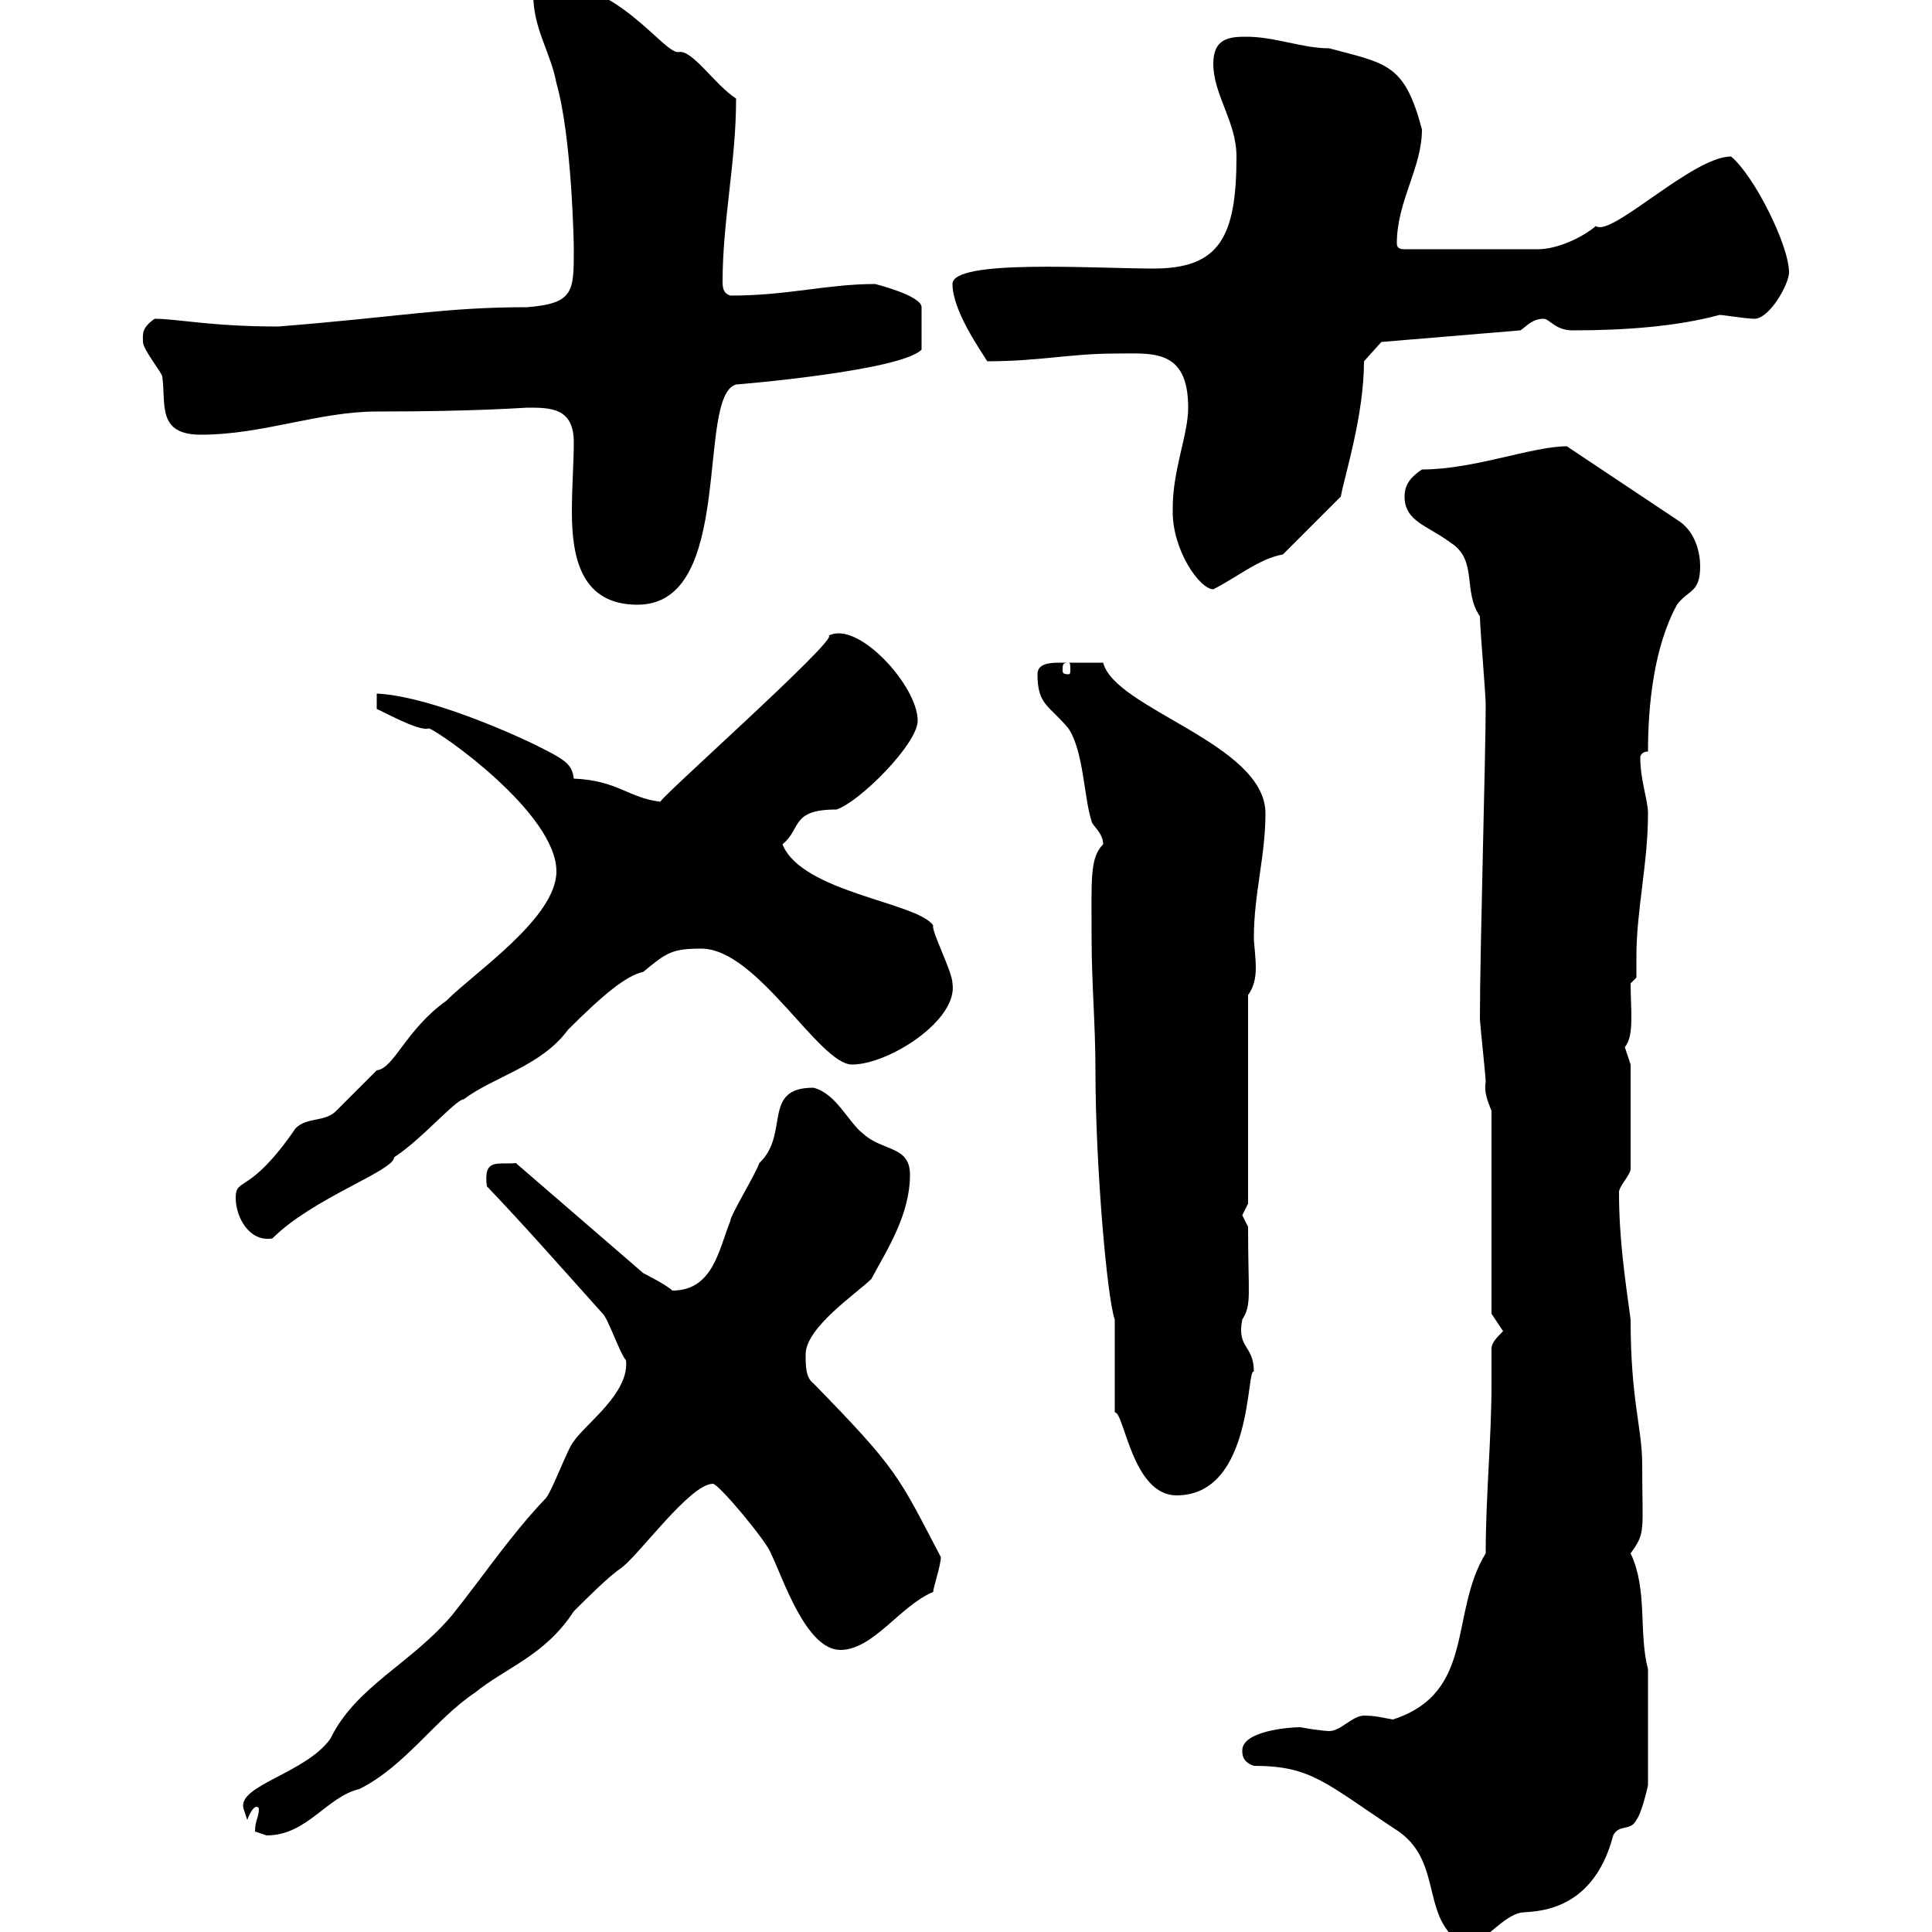 <svg xmlns="http://www.w3.org/2000/svg" xmlns:xlink="http://www.w3.org/1999/xlink" width="300" height="300"><path d="M194.70 274.20C203.70 274.20 205.80 276.90 217.20 284.40C224.40 289.50 220.20 298.50 228 302.40C230.70 301.20 233.40 297.60 236.10 297C237.60 296.70 247.20 297.60 250.50 285C251.40 283.20 253.20 284.40 254.10 282.60C255 281.40 255.90 277.20 255.90 277.20L255.90 259.20C254.40 253.50 255.90 246.90 253.20 241.20C255.60 237.90 255 237.90 255 227.40C255 221.70 253.20 217.50 253.20 204.90C252.30 198.30 251.40 192.30 251.40 185.10C251.40 184.20 253.20 182.40 253.20 181.50L253.20 165.30C253.20 165.30 252.30 162.60 252.30 162.60C253.80 160.80 253.20 156.90 253.20 152.70L254.10 151.80C254.10 150.90 254.10 149.70 254.10 148.50C254.10 141.30 255.90 134.10 255.90 126.30C255.90 124.20 254.70 121.20 254.70 117.60C254.70 117.30 255 116.70 255.90 116.70C255.90 109.50 256.80 100.50 260.40 93.90C262.20 91.50 264 92.10 264 87.90C264 86.10 263.40 82.50 260.40 80.70L243.30 69.30C237.90 69.30 228.90 72.90 220.80 72.90C219 74.10 218.10 75.30 218.10 77.10C218.10 81 221.70 81.60 225.30 84.30C229.50 87 227.10 91.80 229.80 95.70C229.80 97.50 230.70 107.70 230.70 109.50C230.70 117 229.80 147.60 229.80 158.10C229.80 159 230.70 167.10 230.70 168C230.40 169.50 231 171 231.60 172.50L231.60 204L233.40 206.70C232.50 207.60 231.60 208.50 231.60 209.40C231.60 211.20 231.60 213 231.60 214.80C231.60 223.50 230.70 232.20 230.70 241.20C225 250.50 229.20 262.80 216.30 267C214.50 266.70 213.60 266.40 211.80 266.40C210 266.40 208.20 268.80 206.40 268.80C205.80 268.80 203.40 268.50 201.90 268.20C200.10 268.20 192.90 268.80 192.90 271.80C192.90 272.40 192.90 273.60 194.70 274.20ZM39.60 284.40C39.60 284.40 41.40 285 41.40 285C47.70 285 50.70 279 55.80 277.80C63 274.20 67.50 267 73.80 262.80C78.60 258.90 84.60 257.10 89.10 250.20C90.90 248.40 94.50 244.80 96.30 243.60C99 241.80 107.10 230.40 110.70 230.40C111.60 230.40 119.10 239.40 119.70 241.20C121.50 244.80 125.10 256.20 130.50 256.20C135.60 256.20 139.80 249.30 144.90 247.20C144.90 246.60 146.10 243 146.10 241.80C139.50 229.20 139.50 228.30 126.30 214.80C125.10 213.90 125.10 212.10 125.10 210.30C125.10 206.10 133.20 200.70 135.30 198.60C137.70 194.10 141.30 188.70 141.30 182.40C141.30 177.90 137.10 178.80 134.10 176.10C131.70 174.30 129.90 169.80 126.30 168.90C118.20 168.90 122.70 176.10 117.90 180.60C117.30 182.40 113.40 188.70 113.40 189.60C111.60 194.10 110.70 200.40 104.40 200.40C103.50 199.50 99.90 197.70 99.90 197.70L80.10 180.60C77.40 180.90 75 179.70 75.60 184.20C81.60 190.50 85.80 195.30 93.60 204C94.50 204.90 96.30 210.30 97.20 211.20C97.80 216.30 90.90 221.10 89.10 223.80C88.20 224.70 85.50 232.20 84.60 232.80C79.20 238.50 75 244.80 70.20 250.80C63.90 258.30 55.20 261.90 51.30 270C47.40 275.40 36.90 277.20 37.80 280.80L38.40 282.60C38.70 281.70 39.60 279.90 40.20 280.80C40.20 282.30 39.60 282.60 39.60 284.40ZM173.10 204.90L173.10 219.30C174.60 219.30 175.80 232.20 182.70 232.20C194.70 232.20 193.50 212.10 194.70 213C194.70 208.80 192 209.40 192.90 204.90C194.40 202.50 193.80 201.30 193.80 190.50C193.80 190.50 192.90 188.70 192.90 188.70C192.90 188.70 193.80 186.90 193.80 186.90L193.80 154.50C194.70 153.30 195 151.80 195 150.30C195 148.50 194.70 146.70 194.70 145.50C194.70 138.90 196.50 132.90 196.50 126.30C196.50 115.50 173.10 110.10 171.30 102.90C165.60 102.90 166.50 102.90 164.40 102.90C162.60 102.90 161.10 103.20 161.10 104.70C161.10 109.50 162.90 109.50 165.90 113.10C168.30 116.70 168.30 123.90 169.50 127.50C169.50 128.10 171.30 129.30 171.30 131.10C169.20 133.20 169.50 136.50 169.50 145.50C169.50 152.70 170.10 159 170.10 166.20C170.10 180.90 171.90 201.60 173.10 204.90ZM36.60 186C36.60 189 38.70 192.90 42.30 192.30C48.60 186 61.20 181.80 61.20 179.70C65.40 177 70.80 170.70 72 170.70C76.80 167.10 84 165.60 88.20 159.90C93.60 154.50 97.20 151.50 99.90 150.90C103.50 147.90 104.40 147.30 108.90 147.30C117.60 147.30 127.20 165.30 132.30 165.30C138 165.30 148.80 158.40 147.90 152.70C147.90 150.90 144.60 144.60 144.90 143.70C142.50 140.10 124.50 138.60 121.50 131.10C124.50 128.70 122.70 125.70 129.90 125.70C133.50 124.50 142.50 115.50 142.50 111.90C142.50 106.50 133.20 96.30 128.70 98.70C130.20 99.30 101.10 125.10 102.60 124.50C97.50 123.90 96 121.20 89.10 120.90C88.80 118.50 87.60 117.90 82.80 115.50C76.50 112.50 65.40 108 58.50 107.70L58.50 110.10C58.80 110.10 65.10 113.70 66.60 113.10C68.40 113.70 86.40 126.30 86.40 135.30C86.40 142.50 73.80 150.90 69.30 155.40C63 159.90 61.20 165.90 58.50 166.20C57.60 167.10 53.10 171.60 52.20 172.50C50.40 174.30 47.70 173.40 45.90 175.20C38.70 185.70 36.60 182.70 36.60 186ZM165.90 102.90C166.20 102.90 166.20 103.20 166.20 104.10C166.20 104.40 166.20 104.70 165.90 104.70C165 104.70 165 104.40 165 104.10C165 103.20 165 102.90 165.90 102.90ZM81.90 63.30C85.50 63.30 89.10 63.30 89.10 68.70C89.10 71.70 88.80 75.60 88.80 79.50C88.80 86.70 90.30 93.90 99 93.90C114.30 93.90 108 61.50 114.30 59.70C114.60 59.70 139.80 57.60 143.10 54.30C143.10 51.90 143.10 50.40 143.10 47.70C143.10 45.90 135.90 44.10 135.90 44.10C128.40 44.10 122.40 45.90 113.40 45.90C112.50 45.60 112.20 45 112.20 43.80C112.20 34.20 114.30 25.20 114.30 15.30C111 13.20 107.40 7.50 105.30 8.10C102.90 8.10 96-2.70 85.50-2.70C84.60-2.70 82.80-1.50 82.80-0.90C82.80 4.50 85.50 8.10 86.40 12.90C88.80 21.30 89.10 37.80 89.10 38.70C89.10 45.30 89.10 47.10 81.90 47.70C69 47.70 62.10 49.20 43.20 50.70C32.70 50.70 27.60 49.50 24 49.50C21.90 51 22.20 51.90 22.20 53.10C22.20 54.30 25.20 57.90 25.20 58.50C25.80 62.70 24.30 67.50 31.20 67.50C40.80 67.50 49.50 63.90 58.50 63.90C74.10 63.90 81.30 63.30 81.90 63.30ZM182.10 78.90C182.10 78.90 182.10 79.50 182.10 79.50C182.10 85.50 186.30 91.50 188.40 91.50C192 89.70 195.60 86.70 199.20 86.10L208.20 77.10C208.80 73.80 211.80 64.50 211.80 56.10L214.50 53.10L236.10 51.30C237 50.70 237.90 49.50 239.70 49.50C240.60 49.50 241.50 51.30 244.20 51.30C252.30 51.30 260.40 50.70 267 48.90C267.60 48.90 271.20 49.50 272.40 49.50C274.80 49.50 277.80 44.10 277.80 42.30C277.80 38.10 272.40 27.30 268.80 24.30C262.80 24.30 250.20 36.90 247.80 35.10C245.70 36.90 241.80 38.70 238.80 38.70L218.10 38.70C217.20 38.70 216.90 38.40 216.90 37.80C216.90 31.20 220.80 26.10 220.80 20.10C218.10 9.90 215.40 9.90 206.40 7.50C202.20 7.50 198 5.70 193.50 5.70C190.80 5.70 188.40 6 188.40 9.90C188.40 14.70 192 18.90 192 24.30C192 36.90 189.30 41.70 179.10 41.70C169.80 41.70 147.90 40.20 147.90 44.10C147.90 48.30 152.40 54.60 153.30 56.10C161.40 56.10 166.20 54.90 173.10 54.90C178.80 54.90 184.50 54 184.50 63.30C184.50 67.50 182.10 72.90 182.10 78.90Z"/></svg>